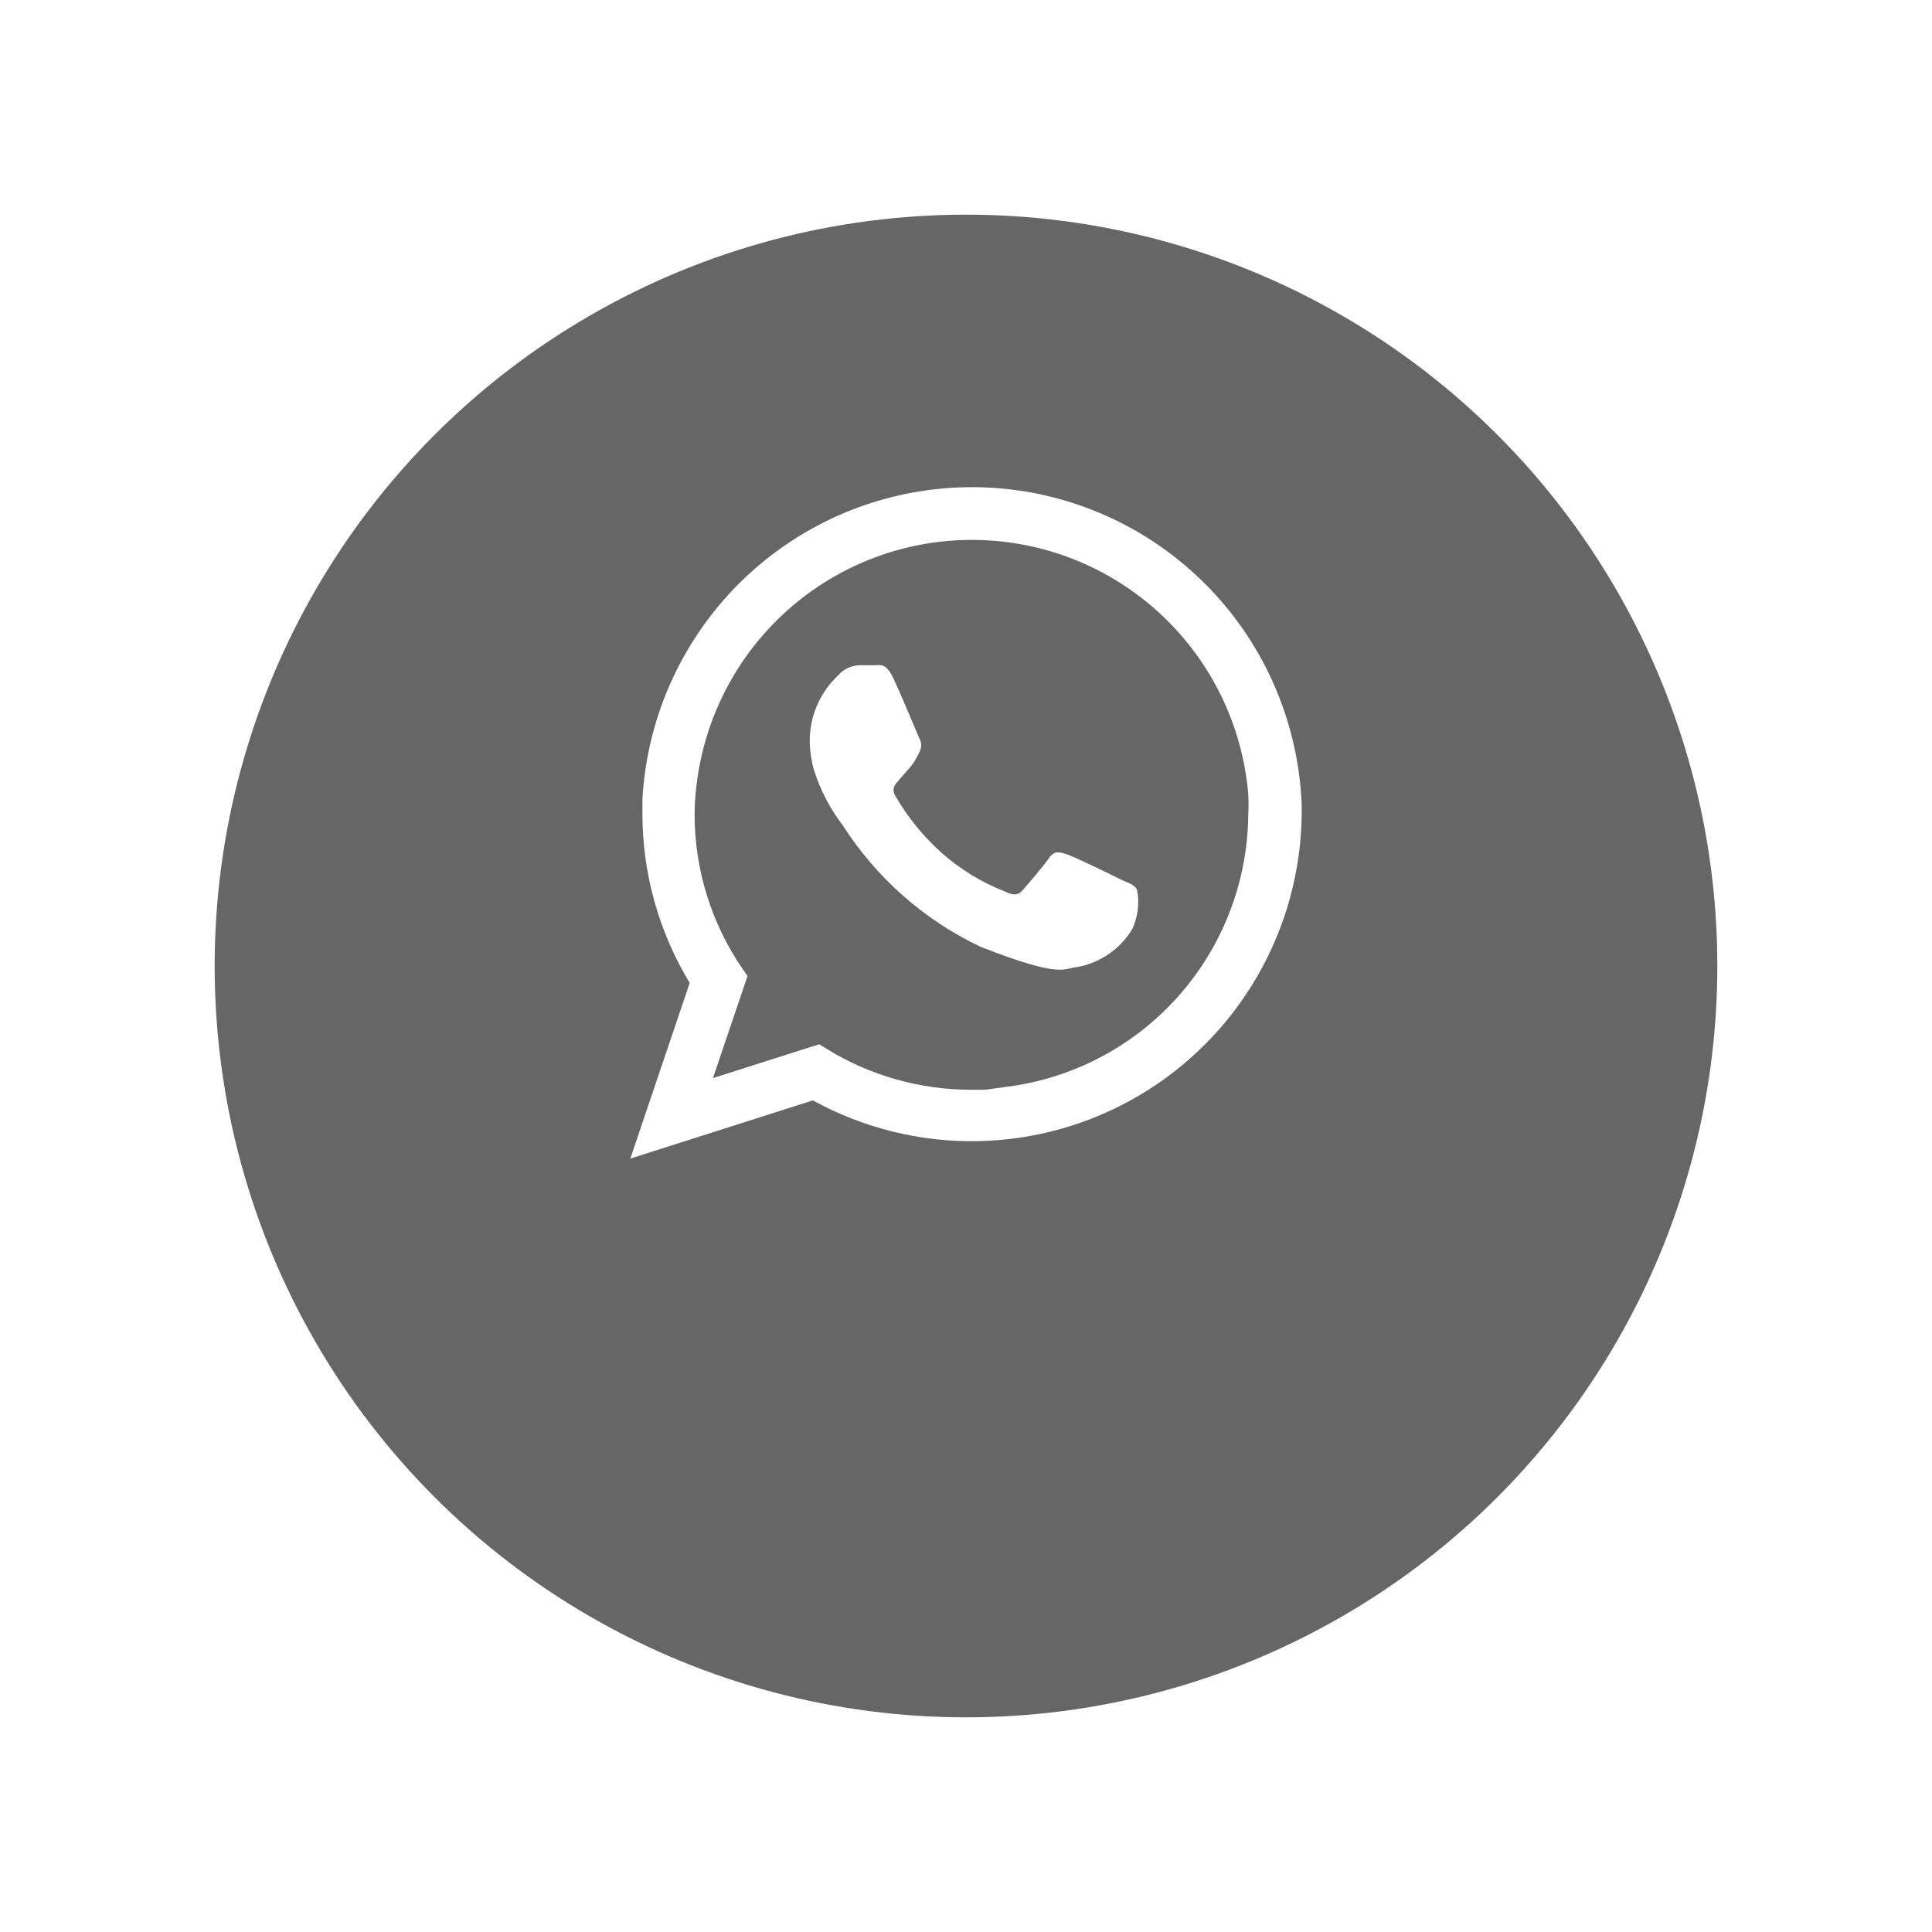 <svg width="54" height="54" viewBox="0 0 54 54" fill="none" xmlns="http://www.w3.org/2000/svg">
<g filter="url(#filter0_d_7030_5388)">
<circle cx="27" cy="23" r="21" fill="#666666"/>
</g>
<path d="M18.456 22.737V22.737V22.736V22.735V22.735V22.734V22.733V22.732V22.731V22.731V22.73V22.729V22.728V22.727V22.727V22.726V22.725V22.724V22.723V22.723V22.722V22.721V22.72V22.719V22.718V22.718V22.717V22.716V22.715V22.715V22.714V22.713V22.712V22.711V22.71V22.71V22.709V22.708V22.707V22.706V22.706V22.705V22.704V22.703V22.703V22.702V22.701V22.7V22.699V22.698V22.698V22.697V22.696V22.695V22.695V22.694V22.693V22.692V22.691V22.691V22.69V22.689V22.688V22.687V22.687V22.686V22.685V22.684V22.683V22.683V22.682V22.681V22.68V22.679V22.679V22.678V22.677V22.676V22.675V22.675V22.674V22.673V22.672V22.672V22.671V22.67V22.669V22.668V22.668V22.667V22.666V22.665V22.664V22.664V22.663V22.662V22.661V22.66V22.66V22.659V22.658V22.657V22.656V22.656V22.655V22.654V22.653V22.652V22.652V22.651V22.65V22.649V22.648V22.648V22.647V22.646V22.645V22.645V22.644V22.643V22.642V22.641V22.641V22.64V22.639V22.638V22.637V22.637V22.636V22.635V22.634V22.634V22.633V22.632V22.631V22.63V22.63V22.629V22.628V22.627V22.626V22.626V22.625V22.624V22.623V22.622V22.622V22.621V22.62V22.619V22.619V22.618V22.617V22.616V22.615V22.615V22.614V22.613V22.612V22.611V22.611V22.61V22.609V22.608V22.608V22.607V22.606V22.605V22.604V22.604V22.603V22.602V22.601V22.6V22.6V22.599V22.598V22.597V22.596V22.596V22.595V22.594V22.593V22.593V22.592V22.591V22.59V22.589V22.589V22.588V22.587V22.586V22.585V22.585V22.584V22.583V22.582V22.582V22.581V22.58V22.579V22.578V22.578V22.577V22.576V22.575V22.575V22.574V22.573V22.572V22.571V22.571V22.57V22.569V22.568V22.567V22.567V22.566V22.565V22.564V22.564V22.563V22.562V22.561V22.56V22.56V22.559V22.558V22.557V22.556V22.556V22.555V22.554V22.553V22.553V22.552V22.551V22.55V22.549V22.549V22.548V22.547V22.546V22.546V22.545V22.544V22.543V22.542V22.542V22.541V22.54V22.539V22.538V22.538V22.537V22.536V22.535V22.535V22.534V22.533V22.532V22.531V22.531V22.53V22.529V22.528V22.527V22.527V22.526V22.525V22.524V22.524V22.523V22.522V22.521V22.52V22.52V22.519V22.518V22.517V22.517V22.516V22.515V22.514V22.513V22.513V22.512V22.511V22.51V22.509V22.509V22.508V22.507V22.506V22.506V22.505V22.504V22.503V22.502V22.502V22.501V22.5V22.499V22.498V22.498V22.497V22.496V22.495V22.494V22.494V22.493V22.492V22.491V22.491V22.49V22.489V22.488V22.488V22.487V22.486V22.485V22.484V22.484V22.483V22.482V22.481V22.48V22.48V22.479V22.478V22.477V22.477V22.476V22.475V22.474V22.473V22.473V22.472V22.471V22.47V22.469V22.469V22.468V22.467V22.466V22.465V22.465V22.464V22.463V22.462V22.462V22.461V22.46V22.459V22.458V22.458V22.457V22.456V22.455V22.454V22.454V22.453V22.452V22.451V22.451V22.45V22.449V22.448V22.447V22.447V22.446V22.445V22.444V22.443V22.443V22.442V22.441V22.44V22.439V22.439V22.438V22.437V22.436V22.436V22.435V22.434V22.433V22.432V22.432V22.431V22.43V22.429V22.428V22.428V22.427V22.426V22.425V22.424V22.424V22.423V22.422V22.421V22.421V22.42V22.419V22.418V22.417V22.417V22.416V22.415V22.414V22.413V22.413V22.412V22.411V22.41V22.41V22.409V22.408V22.407V22.406V22.405V22.405V22.404V22.403V22.402V22.401V22.401V22.4V22.399V22.398V22.398V22.397V22.396V22.395V22.394V22.394V22.393V22.392V22.391V22.39V22.39V22.389V22.388V22.387V22.386V22.386V22.385V22.384V22.383V22.383V22.382V22.381V22.38V22.379V22.378V22.378V22.377V22.376V22.375V22.375V22.374V22.373V22.372V22.371V22.37V22.37V22.369V22.368V22.367V22.366V22.366V22.365V22.364V22.363V22.363V22.362V22.361V22.36V22.359V22.358V22.358V22.357V22.356V22.355V22.355V22.354V22.353V22.352V22.351V22.351V22.35V22.349V22.348V22.347V22.346V22.346C18.587 20.109 19.571 18.007 21.205 16.475C22.842 14.941 25.006 14.096 27.248 14.117C29.489 14.138 31.637 15.023 33.245 16.589C34.851 18.152 35.795 20.274 35.883 22.515V22.735C35.87 24.246 35.465 25.728 34.709 27.036C33.953 28.344 32.871 29.434 31.569 30.198C30.267 30.962 28.79 31.375 27.281 31.396C25.772 31.417 24.284 31.045 22.961 30.318L22.773 30.214L22.568 30.28L18.408 31.606L19.751 27.633L19.825 27.413L19.705 27.214C18.887 25.865 18.455 24.316 18.456 22.737ZM27.168 30.959L28.368 30.956L28.275 30.863C30.027 30.624 31.667 29.824 32.94 28.566C34.482 27.043 35.362 24.972 35.389 22.804C35.4 22.59 35.4 22.375 35.388 22.16L35.388 22.152L35.387 22.145C35.211 20.097 34.279 18.189 32.774 16.793C31.269 15.396 29.299 14.611 27.247 14.591C25.195 14.57 23.21 15.317 21.678 16.683C20.146 18.05 19.178 19.938 18.961 21.98C18.931 22.238 18.915 22.497 18.914 22.757L18.914 22.759C18.914 24.403 19.412 26.007 20.339 27.359L19.453 29.974L19.136 30.911L20.079 30.61L22.829 29.734C24.132 30.539 25.634 30.964 27.168 30.959Z" fill="white" stroke="white"/>
<path fill-rule="evenodd" clip-rule="evenodd" d="M31.367 24.603C31.143 24.487 30.031 23.945 29.822 23.88C29.613 23.814 29.468 23.764 29.317 23.988C29.165 24.212 28.732 24.711 28.595 24.87C28.458 25.029 28.328 25.037 28.097 24.921C27.43 24.663 26.817 24.286 26.285 23.807C25.789 23.357 25.366 22.833 25.029 22.253C24.9 22.029 25.029 21.913 25.131 21.797C25.232 21.681 25.354 21.537 25.47 21.407L25.549 21.298C25.602 21.212 25.65 21.122 25.694 21.031C25.728 20.97 25.746 20.901 25.746 20.832C25.746 20.762 25.728 20.694 25.694 20.633C25.643 20.524 25.188 19.418 24.972 18.963C24.755 18.507 24.596 18.594 24.459 18.594C24.322 18.594 24.178 18.594 24.026 18.594C23.912 18.597 23.8 18.623 23.697 18.672C23.594 18.72 23.502 18.79 23.427 18.876C23.171 19.115 22.968 19.405 22.831 19.727C22.694 20.05 22.627 20.398 22.633 20.749C22.639 21.008 22.677 21.266 22.749 21.515C22.925 22.077 23.198 22.603 23.557 23.07C24.5 24.544 25.838 25.722 27.419 26.468C29.714 27.365 29.714 27.061 30.132 27.025C30.447 26.964 30.746 26.837 31.008 26.653C31.271 26.469 31.491 26.231 31.655 25.955C31.803 25.621 31.849 25.251 31.785 24.892C31.742 24.755 31.598 24.697 31.367 24.603Z" fill="white"/>
<defs>
<filter id="filter0_d_7030_5388" x="0" y="0" width="54" height="54" filterUnits="userSpaceOnUse" color-interpolation-filters="sRGB">
<feFlood flood-opacity="0" result="BackgroundImageFix"/>
<feColorMatrix in="SourceAlpha" type="matrix" values="0 0 0 0 0 0 0 0 0 0 0 0 0 0 0 0 0 0 127 0" result="hardAlpha"/>
<feOffset dy="4"/>
<feGaussianBlur stdDeviation="3"/>
<feComposite in2="hardAlpha" operator="out"/>
<feColorMatrix type="matrix" values="0 0 0 0 0 0 0 0 0 0 0 0 0 0 0 0 0 0 0.12 0"/>
<feBlend mode="normal" in2="BackgroundImageFix" result="effect1_dropShadow_7030_5388"/>
<feBlend mode="normal" in="SourceGraphic" in2="effect1_dropShadow_7030_5388" result="shape"/>
</filter>
</defs>
</svg>
